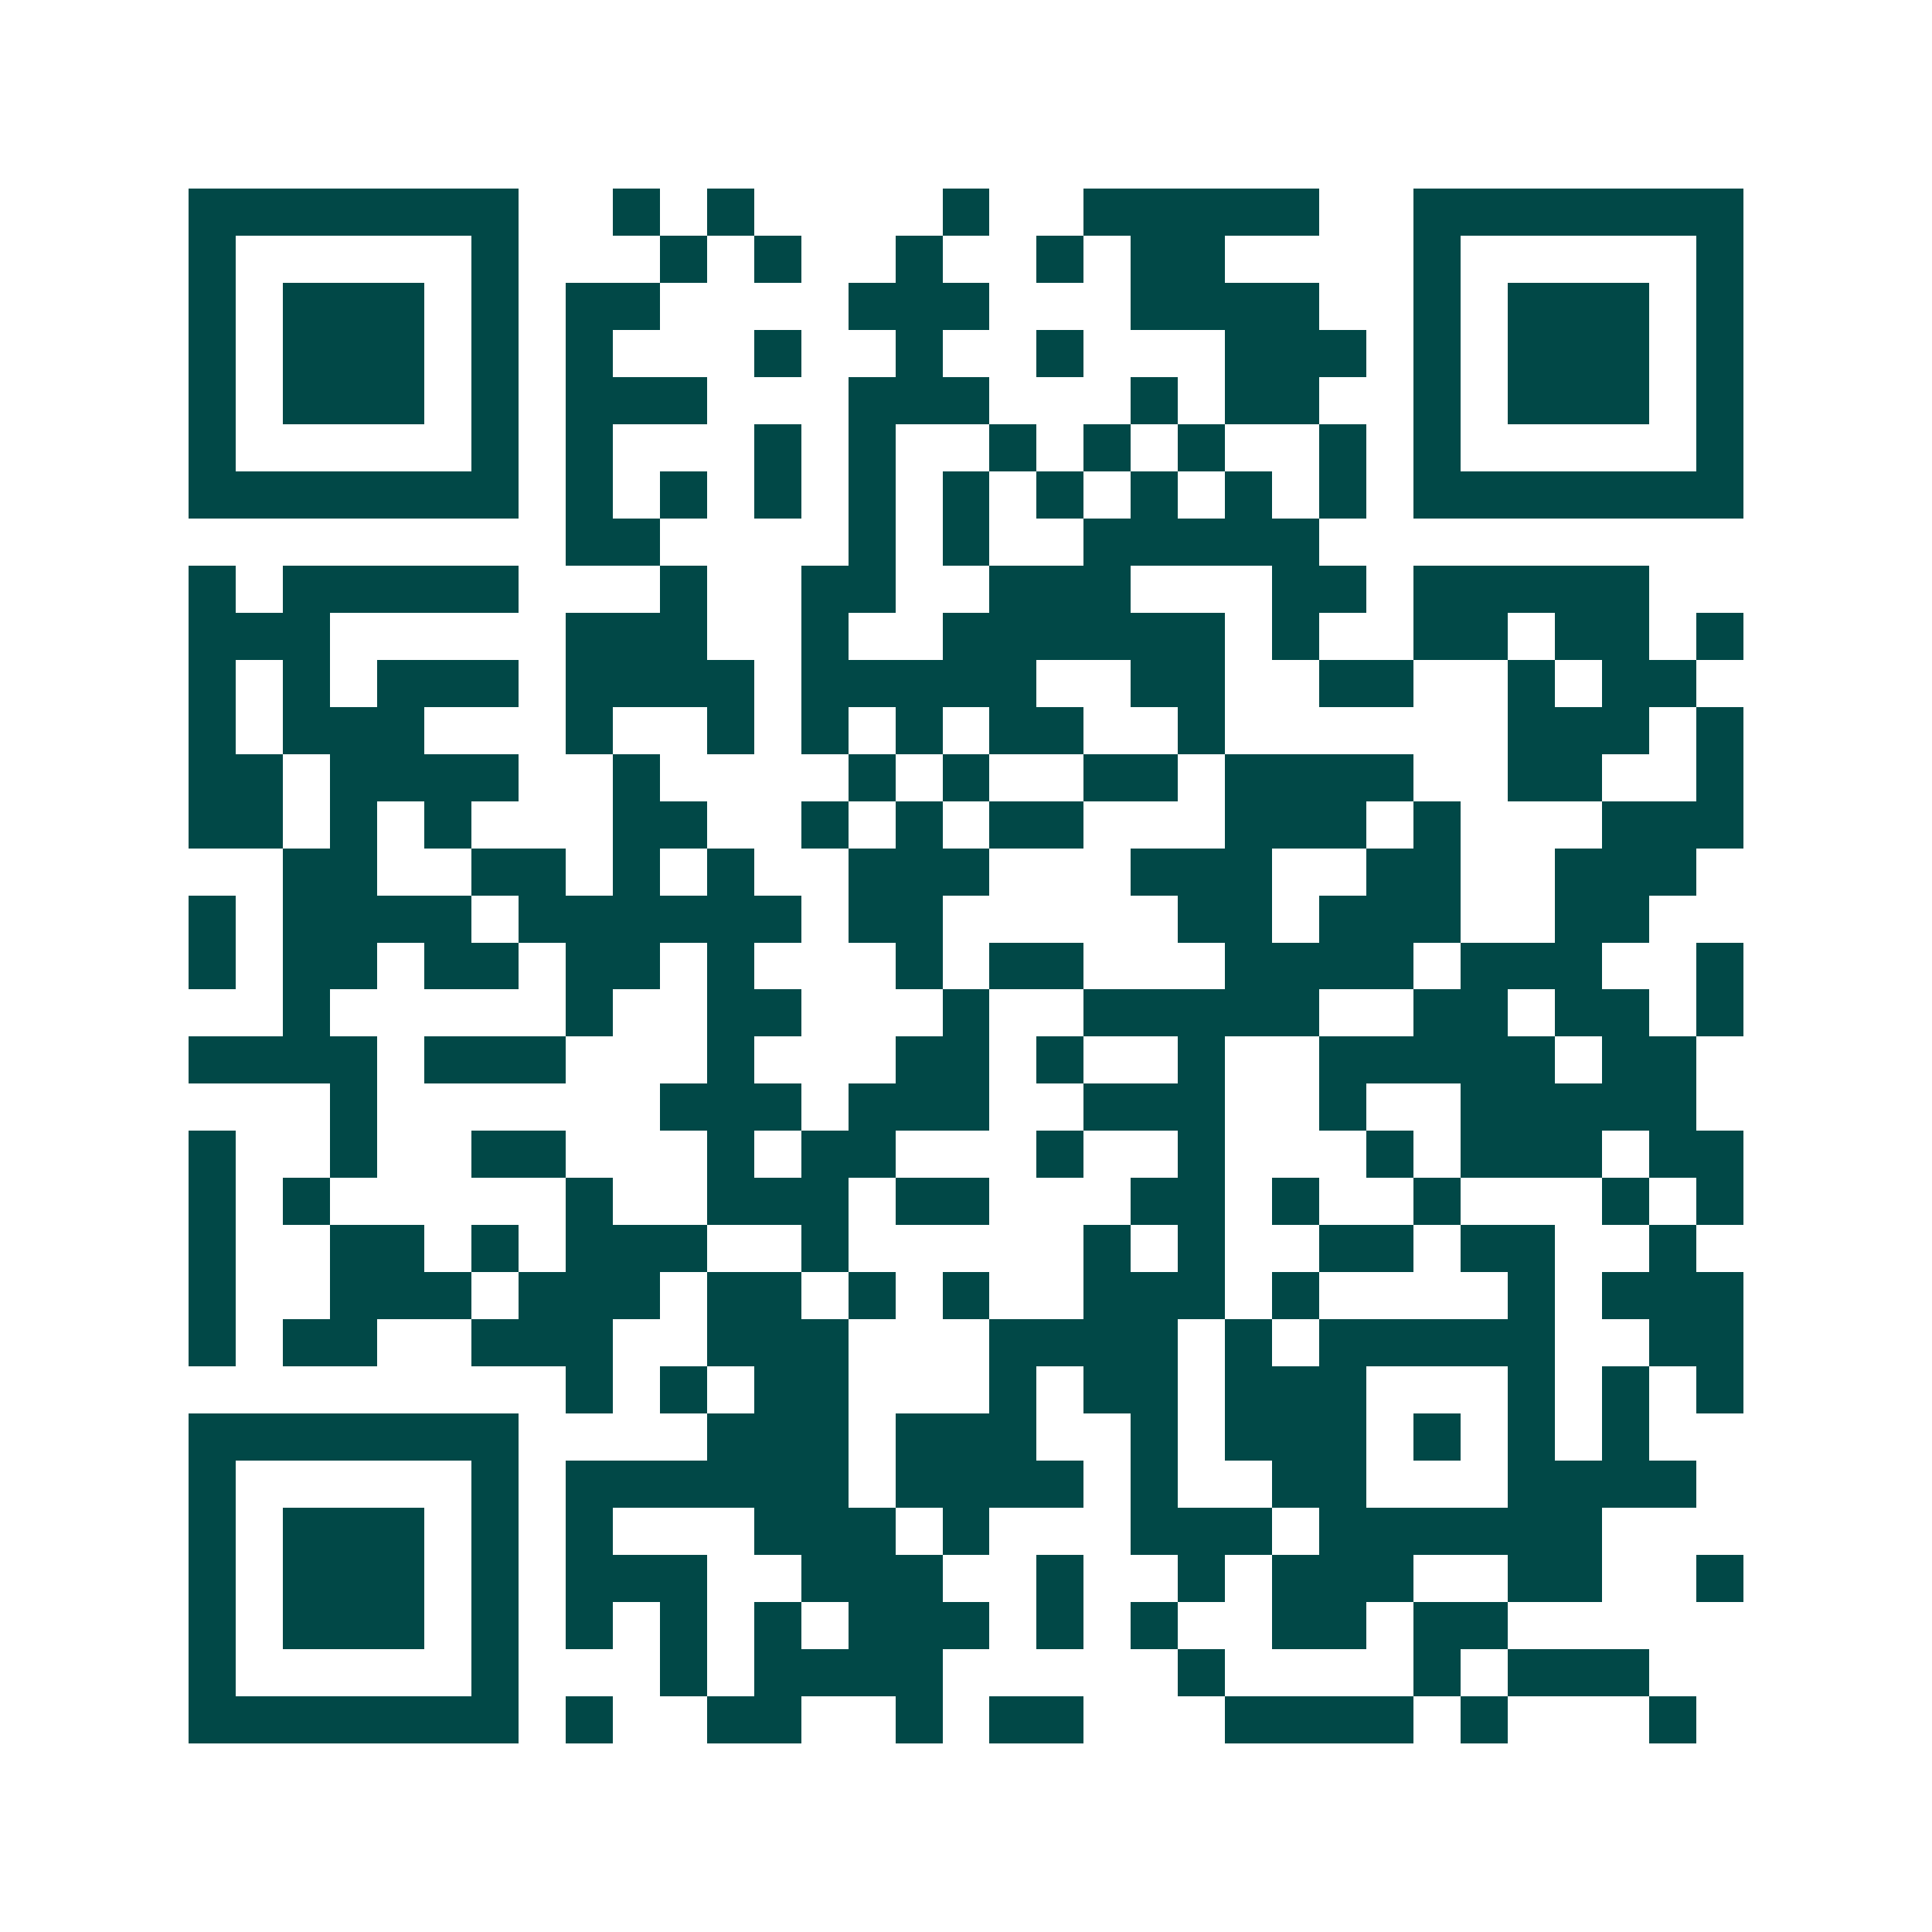 <svg xmlns="http://www.w3.org/2000/svg" width="200" height="200" viewBox="0 0 41 41" shape-rendering="crispEdges"><path fill="#ffffff" d="M0 0h41v41H0z"/><path stroke="#014847" d="M4 4.5h7m2 0h1m1 0h1m4 0h1m2 0h5m2 0h7M4 5.5h1m5 0h1m3 0h1m1 0h1m2 0h1m2 0h1m1 0h2m4 0h1m5 0h1M4 6.5h1m1 0h3m1 0h1m1 0h2m4 0h3m3 0h4m2 0h1m1 0h3m1 0h1M4 7.5h1m1 0h3m1 0h1m1 0h1m3 0h1m2 0h1m2 0h1m3 0h3m1 0h1m1 0h3m1 0h1M4 8.5h1m1 0h3m1 0h1m1 0h3m3 0h3m3 0h1m1 0h2m2 0h1m1 0h3m1 0h1M4 9.5h1m5 0h1m1 0h1m3 0h1m1 0h1m2 0h1m1 0h1m1 0h1m2 0h1m1 0h1m5 0h1M4 10.5h7m1 0h1m1 0h1m1 0h1m1 0h1m1 0h1m1 0h1m1 0h1m1 0h1m1 0h1m1 0h7M12 11.5h2m4 0h1m1 0h1m2 0h5M4 12.5h1m1 0h5m3 0h1m2 0h2m2 0h3m3 0h2m1 0h5M4 13.5h3m5 0h3m2 0h1m2 0h6m1 0h1m2 0h2m1 0h2m1 0h1M4 14.5h1m1 0h1m1 0h3m1 0h4m1 0h5m2 0h2m2 0h2m2 0h1m1 0h2M4 15.5h1m1 0h3m3 0h1m2 0h1m1 0h1m1 0h1m1 0h2m2 0h1m6 0h3m1 0h1M4 16.5h2m1 0h4m2 0h1m4 0h1m1 0h1m2 0h2m1 0h4m2 0h2m2 0h1M4 17.5h2m1 0h1m1 0h1m3 0h2m2 0h1m1 0h1m1 0h2m3 0h3m1 0h1m3 0h3M6 18.5h2m2 0h2m1 0h1m1 0h1m2 0h3m3 0h3m2 0h2m2 0h3M4 19.5h1m1 0h4m1 0h6m1 0h2m5 0h2m1 0h3m2 0h2M4 20.5h1m1 0h2m1 0h2m1 0h2m1 0h1m3 0h1m1 0h2m3 0h4m1 0h3m2 0h1M6 21.5h1m5 0h1m2 0h2m3 0h1m2 0h5m2 0h2m1 0h2m1 0h1M4 22.5h4m1 0h3m3 0h1m3 0h2m1 0h1m2 0h1m2 0h5m1 0h2M7 23.5h1m6 0h3m1 0h3m2 0h3m2 0h1m2 0h5M4 24.5h1m2 0h1m2 0h2m3 0h1m1 0h2m3 0h1m2 0h1m3 0h1m1 0h3m1 0h2M4 25.5h1m1 0h1m5 0h1m2 0h3m1 0h2m3 0h2m1 0h1m2 0h1m3 0h1m1 0h1M4 26.5h1m2 0h2m1 0h1m1 0h3m2 0h1m5 0h1m1 0h1m2 0h2m1 0h2m2 0h1M4 27.5h1m2 0h3m1 0h3m1 0h2m1 0h1m1 0h1m2 0h3m1 0h1m4 0h1m1 0h3M4 28.5h1m1 0h2m2 0h3m2 0h3m3 0h4m1 0h1m1 0h5m2 0h2M12 29.5h1m1 0h1m1 0h2m3 0h1m1 0h2m1 0h3m3 0h1m1 0h1m1 0h1M4 30.5h7m4 0h3m1 0h3m2 0h1m1 0h3m1 0h1m1 0h1m1 0h1M4 31.5h1m5 0h1m1 0h6m1 0h4m1 0h1m2 0h2m3 0h4M4 32.5h1m1 0h3m1 0h1m1 0h1m3 0h3m1 0h1m3 0h3m1 0h6M4 33.5h1m1 0h3m1 0h1m1 0h3m2 0h3m2 0h1m2 0h1m1 0h3m2 0h2m2 0h1M4 34.5h1m1 0h3m1 0h1m1 0h1m1 0h1m1 0h1m1 0h3m1 0h1m1 0h1m2 0h2m1 0h2M4 35.5h1m5 0h1m3 0h1m1 0h4m5 0h1m4 0h1m1 0h3M4 36.5h7m1 0h1m2 0h2m2 0h1m1 0h2m3 0h4m1 0h1m3 0h1"/></svg>
